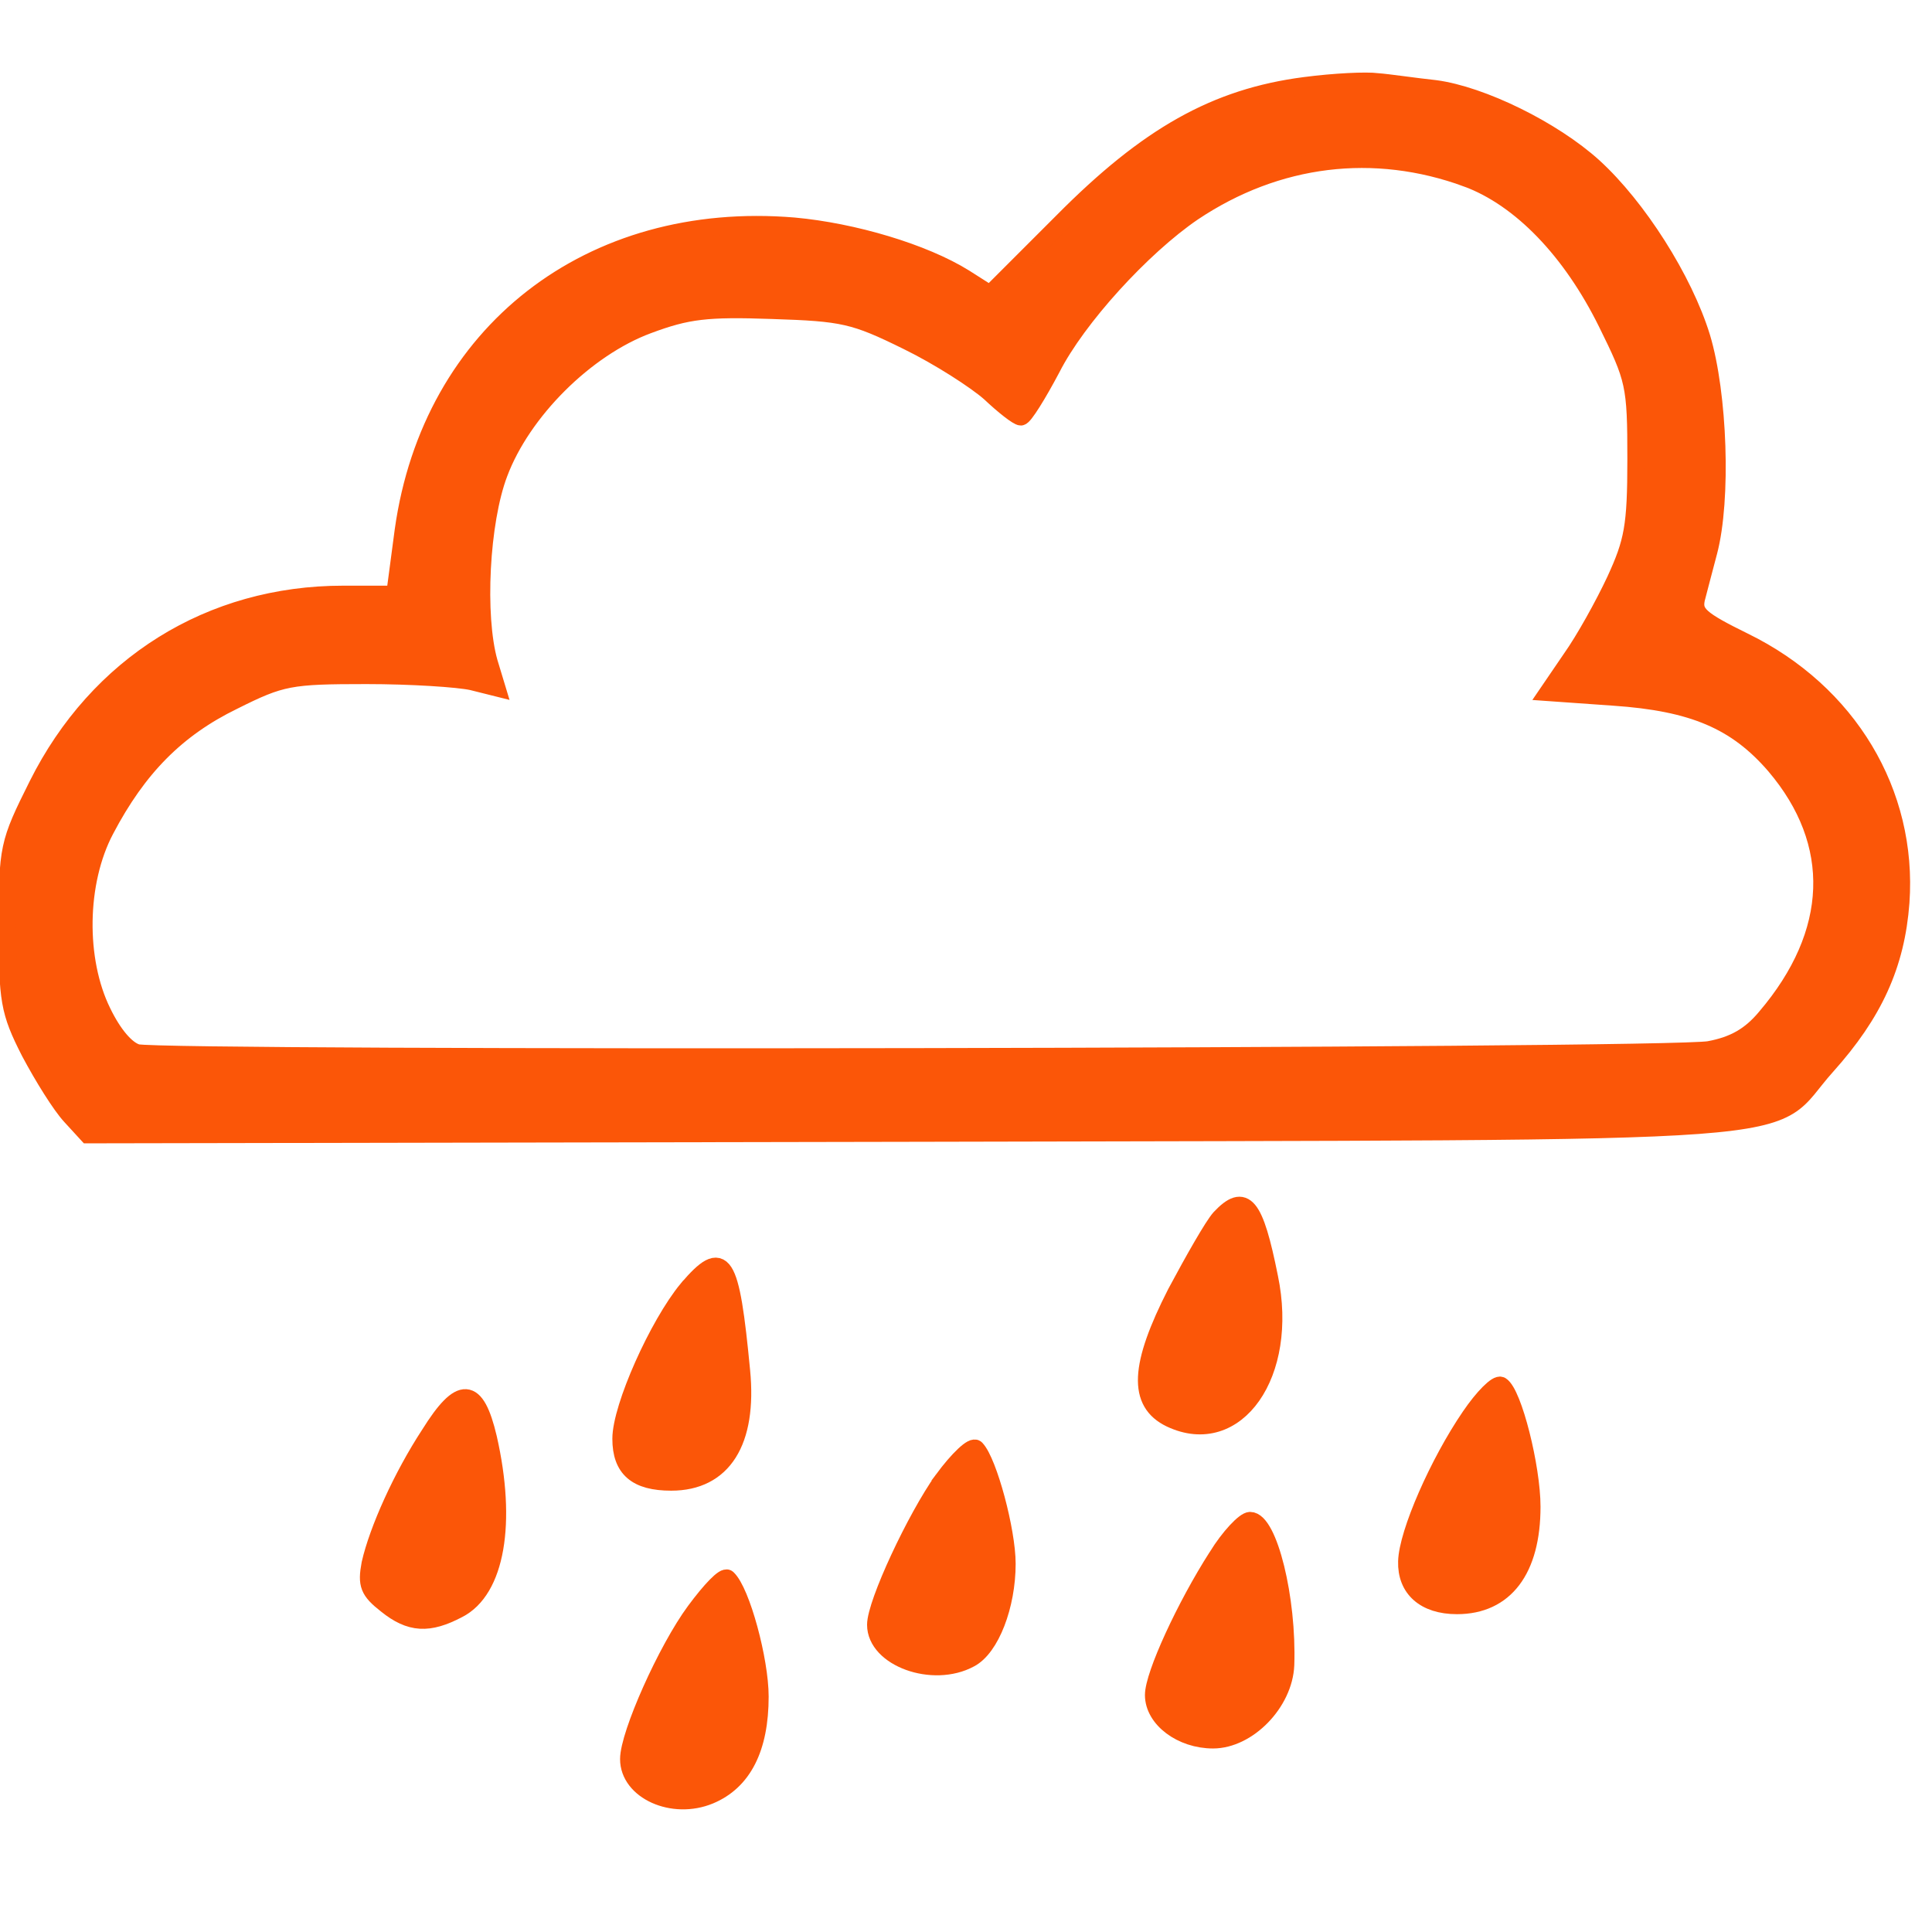 <svg xmlns:dc="http://purl.org/dc/elements/1.1/" xmlns:cc="http://creativecommons.org/ns#" xmlns:rdf="http://www.w3.org/1999/02/22-rdf-syntax-ns#" xmlns:svg="http://www.w3.org/2000/svg" xmlns="http://www.w3.org/2000/svg" xmlns:sodipodi="http://sodipodi.sourceforge.net/DTD/sodipodi-0.dtd" xmlns:inkscape="http://www.inkscape.org/namespaces/inkscape" width="100.042pt" height="100.042pt" viewBox="0 0 35.293 35.293" id="svg9651" sodipodi:docname="depression-challenges-experiential-therapy.svg" inkscape:version="0.92.3 (2405546, 2018-03-11)"><defs id="defs9645"></defs><g inkscape:label="Layer 1" inkscape:groupmode="layer" id="layer1" transform="translate(-50.14,-278.805)"><g id="g9561" transform="matrix(0.141,0,0,0.141,-6.777,135.013)"><path d="m 572.727,1030.905 c -11.6,1.5 -20.4,6.5 -31.4,17.6 l -9.4,9.4 -3.3,-2.1 c -5.3,-3.3 -14.4,-6 -22.1,-6.7 -26.4,-2.2 -47,13.8 -50.6,39.4 l -1.1,8.3 h -6.7 c -17.2,0 -31.8,9.1 -39.6,24.7 -3.8,7.6 -3.9,8.1 -3.9,18.3 0,9.6 0.2,11 2.9,16.3 1.7,3.2 4,6.9 5.3,8.3 l 2.2,2.4 107.3,-0.2 c 121.2,-0.3 109.7,0.5 118,-8.7 6.1,-6.8 9,-13.1 9.6,-21.2 1,-14.2 -6.8,-27.2 -20.3,-33.8 -5.7,-2.8 -6.6,-3.6 -6.2,-5.5 0.3,-1.1 1,-3.9 1.6,-6.1 1.8,-6.8 1.3,-20.5 -0.9,-27.8 -2.3,-7.5 -8.3,-16.9 -14,-22.1 -5.3,-4.8 -14.5,-9.3 -20.5,-10.1 -2.8,-0.3 -6.1,-0.8 -7.5,-0.9 -1.4,-0.2 -5.6,0 -9.4,0.5 z m 21,12 c 7,2.6 13.5,9.4 18.1,18.7 3.6,7.3 3.8,8 3.8,17.7 0,8.7 -0.4,10.7 -2.7,15.7 -1.5,3.2 -4,7.7 -5.7,10.1 l -3,4.4 8.5,0.6 c 10.3,0.7 15.9,3.1 20.9,8.9 8.5,10 8.1,21.7 -1.2,32.6 -2,2.4 -4.1,3.6 -7.3,4.2 -5,1 -200.2,1.3 -203.7,0.4 -1.4,-0.4 -3.1,-2.4 -4.5,-5.3 -3.3,-6.7 -3.2,-16.8 0.4,-23.6 4.2,-8 9.2,-13.1 16.6,-16.7 6.2,-3.1 7.3,-3.3 17.2,-3.3 5.8,0 11.9,0.4 13.7,0.8 l 3.2,0.8 -1,-3.3 c -1.7,-6 -1.1,-18.2 1.3,-24.5 3,-8 11.2,-16.2 19.3,-19.2 5.1,-1.9 7.6,-2.2 16.1,-1.9 9.2,0.3 10.6,0.6 17.5,4 4.1,2 8.9,5.1 10.7,6.7 1.8,1.7 3.6,3.1 4,3.1 0.4,0 2.2,-2.9 4,-6.3 3.3,-6.5 11.7,-15.7 18.3,-20.2 10.9,-7.3 23.5,-8.8 35.5,-4.4 z" id="path292" style="fill:#fb5608;fill-opacity:1;stroke:#fb5608;stroke-width:2.25;stroke-miterlimit:4;stroke-dasharray:none;stroke-opacity:1" inkscape:connector-curvature="0"></path><path d="m 561.727,1177.605 c -0.9,1 -3.4,5.4 -5.7,9.7 -4.8,9.4 -5.1,14.2 -0.7,16.3 8.5,4 15.4,-5.8 12.8,-18.3 -1.9,-9.5 -3.2,-11.1 -6.4,-7.7 z" id="path294" style="fill:#fb5608;fill-opacity:1;stroke:#fb5608;stroke-width:2.25;stroke-miterlimit:4;stroke-dasharray:none;stroke-opacity:1" inkscape:connector-curvature="0"></path><path d="m 492.727,1186.805 c -3.8,4.6 -8.6,15.3 -8.6,19.4 0,3.9 2,5.6 6.5,5.6 6.7,0 10,-5.2 9.1,-14.4 -1.4,-14.6 -2.3,-16.1 -7,-10.6 z" id="path296" style="fill:#fb5608;fill-opacity:1;stroke:#fb5608;stroke-width:2.25;stroke-miterlimit:4;stroke-dasharray:none;stroke-opacity:1" inkscape:connector-curvature="0"></path><path d="m 594.127,1203.305 c -4.1,6 -8.1,15.1 -8.2,18.8 -0.1,3.5 2.3,5.7 6.5,5.7 6.2,0 9.7,-4.6 9.7,-12.8 0,-5.1 -2.4,-14.7 -4,-15.7 -0.5,-0.3 -2.3,1.5 -4,4 z" id="path298" style="fill:#fb5608;fill-opacity:1;stroke:#fb5608;stroke-width:2.25;stroke-miterlimit:4;stroke-dasharray:none;stroke-opacity:1" inkscape:connector-curvature="0"></path><path d="m 459.327,1205.605 c -3.6,5.5 -6.7,12.4 -7.7,16.8 -0.5,2.7 -0.2,3.5 2.1,5.3 3.1,2.5 5.5,2.6 9.3,0.6 4.9,-2.5 6.4,-11.2 3.9,-22.2 -1.6,-6.8 -3.6,-6.9 -7.6,-0.5 z" id="path300" style="fill:#fb5608;fill-opacity:1;stroke:#fb5608;stroke-width:2.25;stroke-miterlimit:4;stroke-dasharray:none;stroke-opacity:1" inkscape:connector-curvature="0"></path><path d="m 525.827,1211.505 c -3.5,4.9 -8.7,16 -8.7,18.8 0,4.3 7.4,7 12.2,4.4 2.7,-1.4 4.8,-6.9 4.8,-12.3 0,-4.3 -2.4,-13.2 -4,-14.9 -0.4,-0.5 -2.3,1.3 -4.3,4 z" id="path302" style="fill:#fb5608;fill-opacity:1;stroke:#fb5608;stroke-width:2.25;stroke-miterlimit:4;stroke-dasharray:none;stroke-opacity:1" inkscape:connector-curvature="0"></path><path d="m 561.327,1221.505 c -4.1,6.4 -8.2,15.3 -8.2,17.9 0,3.1 3.6,5.8 7.7,5.8 4.5,0 9.2,-4.8 9.4,-9.7 0.3,-8.6 -2.2,-18.7 -4.6,-18.7 -0.7,0 -2.7,2.1 -4.3,4.7 z" id="path304" style="fill:#fb5608;fill-opacity:1;stroke:#fb5608;stroke-width:2.25;stroke-miterlimit:4;stroke-dasharray:none;stroke-opacity:1" inkscape:connector-curvature="0"></path><path d="m 493.727,1228.505 c -3.7,5 -8.6,16 -8.6,19.2 0,4.1 5.7,6.7 10.5,4.7 4.3,-1.8 6.5,-6.1 6.5,-12.8 0,-4.7 -2.4,-13.6 -4.2,-15.3 -0.4,-0.4 -2.2,1.5 -4.2,4.2 z" id="path306" style="fill:#fb5608;fill-opacity:1;stroke:#fb5608;stroke-width:2.25;stroke-miterlimit:4;stroke-dasharray:none;stroke-opacity:1" inkscape:connector-curvature="0"></path></g></g></svg>
